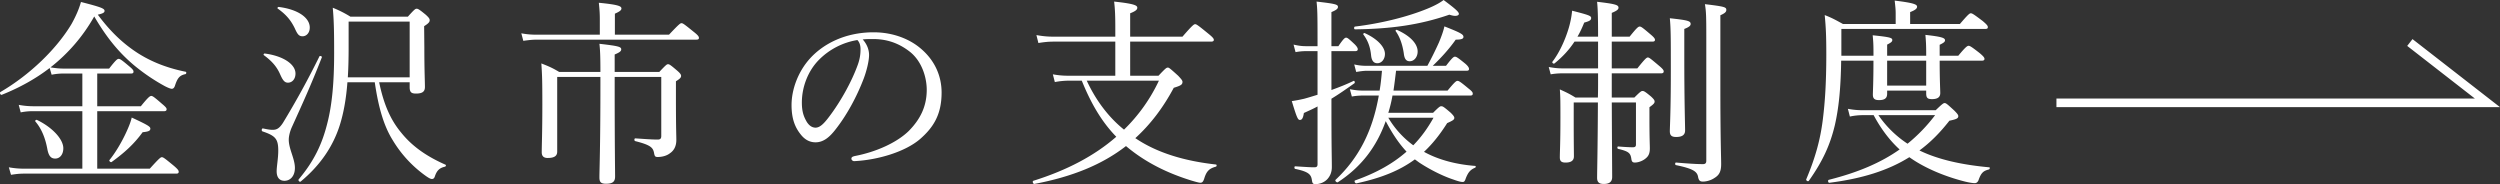 <svg xmlns="http://www.w3.org/2000/svg" width="290.021" height="21.362"><rect width="100%" height="100%" fill="#333333" stroke="none"/><path fill="#FFF" d="M224.488 13.36a19.055 19.055 0 01-3.196 3.312 12.202 12.202 0 01-3.38-3.312h6.576zm-8.324-.575a8.956 8.956 0 01-1.793-.161l.229.897a7.092 7.092 0 011.564-.161h1.196c.78 1.472 1.816 2.897 3.012 3.978-2.186 1.541-4.828 2.668-8.209 3.52-.161.045-.092.367.069.344 3.794-.482 6.807-1.426 9.267-2.966 1.84 1.311 4.208 2.253 6.37 2.805.528.139 1.034.207 1.219.207.183 0 .344-.114.437-.345.299-.851.552-1.08 1.195-1.241.115-.023.161-.253.046-.253-3.058-.276-5.886-.874-8.094-1.955 1.288-.942 2.415-2.093 3.472-3.449.76-.161 1.034-.253 1.034-.528 0-.139-.091-.276-.481-.667-.828-.759-.943-.852-1.104-.852-.139 0-.276.093-1.036.828h-8.393zm7.29-2.851h-4.53V7.037h4.53v2.897zm-6.117-2.898c0 2.485-.069 3.61-.069 3.933 0 .46.185.644.714.644.666 0 .942-.229.942-.735v-.368h4.53v.299c0 .529.138.69.667.69.666 0 .966-.23.966-.713 0-.345-.07-1.495-.07-3.749h4.898c.207 0 .3-.068.3-.206 0-.139-.116-.3-.553-.667-.966-.759-1.15-.851-1.287-.851-.139 0-.323.092-1.197 1.149h-2.161V5.197c.529-.253.621-.368.621-.529 0-.275-.414-.414-2.275-.621.067.759.092 1.219.092 2.23v.185h-4.53V5.174c.505-.253.597-.368.597-.527 0-.254-.229-.347-2.275-.554.092.92.092 1.357.092 2.369h-3.725V3.357h16.693c.23 0 .299-.069.299-.207 0-.161-.114-.299-.597-.713-1.036-.782-1.219-.896-1.38-.896-.139 0-.299.114-1.265 1.241h-5.772v-1.38c.598-.229.805-.413.805-.62 0-.253-.3-.438-2.598-.713.068.598.115 1.034.115 1.448v1.265h-6.117c-.874-.482-1.288-.713-2.116-1.034.139 1.448.185 2.438.185 4.599 0 3.312-.161 5.542-.392 7.428-.298 2.46-.896 4.553-1.931 7.013-.07.139.207.322.299.185 1.609-2.276 2.46-4.14 3.012-6.438.438-1.909.69-4.162.736-7.497h3.747zm-17.759-5.265c.575-.254.689-.414.689-.622 0-.321-.184-.391-2.482-.666.138.851.16 1.288.16 3.886v14.28c0 .275-.114.391-.392.391-.734 0-1.793-.069-3.104-.183-.139-.024-.161.274-.023.298 1.979.413 2.484.735 2.576 1.426.091.367.207.483.551.483.438 0 .967-.162 1.334-.415.529-.321.782-.713.782-1.609 0-.92-.092-2.714-.092-9.221V1.771zm-4.185 1.586c.599-.23.736-.391.736-.575 0-.345-.299-.437-2.414-.667.115 1.265.115 2.254.115 6.14 0 4.668-.115 6.462-.115 6.968 0 .483.207.667.735.667.713 0 1.035-.253 1.035-.759 0-.759-.093-3.288-.093-8.554v-3.22zm-8.415 7.957V8.508h5.726c.229 0 .299-.092.299-.229s-.116-.298-.53-.644c-1.011-.852-1.148-.966-1.31-.966-.138 0-.299.114-1.219 1.265h-2.966V4.829h4.714c.206 0 .299-.069.299-.207s-.115-.299-.529-.644c-.92-.782-1.08-.897-1.242-.897-.161 0-.321.115-1.172 1.173h-2.069V1.495c.619-.253.781-.414.781-.599 0-.321-.322-.437-2.483-.689.068.689.114 1.518.114 4.047H183c.299-.506.552-1.058.782-1.633.598-.16.805-.275.805-.528s-.231-.345-2.208-.851a10.704 10.704 0 01-.46 2.23c-.414 1.311-1.058 2.69-1.817 3.679-.091.115.116.299.231.207.965-.781 1.701-1.587 2.322-2.529h2.735v3.104h-4.069c-.621 0-1.013-.046-1.655-.16l.229.85a8.025 8.025 0 011.45-.115h4.046v.852c0 .644 0 1.311-.022 1.955h-2.6c-.712-.438-1.057-.599-1.815-.943.068.851.068 1.586.068 3.311 0 2.967-.068 3.909-.068 4.576 0 .414.161.6.667.6.667 0 .966-.254.966-.714 0-.645-.023-1.587-.023-4.048V11.89h2.806c-.023 5.588-.092 7.887-.092 8.738 0 .506.23.713.781.713.667 0 .966-.275.966-.806 0-.896-.022-3.38-.045-8.646h2.805v4.875c0 .229-.092.321-.367.321-.322 0-.806-.022-1.702-.092-.116 0-.116.253 0 .276 1.265.299 1.449.506 1.541 1.219.046.253.137.369.39.369.438 0 .943-.208 1.242-.461.322-.253.506-.553.506-1.173 0-.46-.047-1.104-.047-3.564V12.44c.508-.368.6-.483.6-.667 0-.138-.092-.275-.414-.575-.69-.574-.828-.644-.989-.644-.138 0-.253.069-.943.76h-2.624zm-29.786-7.911c4.208-.046 7.565-.529 10.944-1.701.277.092.506.138.667.138.276 0 .438-.092.438-.23 0-.229-.414-.598-1.771-1.609-.414.322-1.057.667-1.839.989-2.276.942-5.381 1.725-8.438 2.092-.14.023-.14.321-.001.321m2.598 3.933c.482 0 .874-.46.874-1.081 0-.805-.874-1.748-2.346-2.415-.093-.046-.206.093-.16.161.552.736.805 1.495.896 2.392.046.46.184.943.736.943m3.749-.231c.528 0 .919-.506.919-1.127 0-.873-.805-1.793-2.391-2.506-.094-.046-.207.068-.161.138.481.667.78 1.518.941 2.553.071.667.278.942.692.942m-10.694 3.887c-.527.16-1.033.322-1.54.459-.598.139-1.104.23-1.448.276.598 1.978.713 2.185.943 2.185.229 0 .367-.184.46-.805.552-.252 1.08-.483 1.585-.759v6.691c0 .275-.091.368-.39.368-.46 0-1.127-.046-2.207-.115-.115 0-.115.275 0 .299 1.655.345 1.862.689 1.954 1.38.046.275.115.391.391.391.575 0 1.104-.253 1.425-.621.253-.299.484-.713.484-1.356 0-1.402-.046-1.747-.046-7.588v-.346c.873-.528 1.724-1.126 2.667-1.793.092-.069.022-.322-.092-.276-.806.392-1.679.736-2.575 1.059V5.933h2.736c.229 0 .32-.068.32-.229 0-.138-.113-.322-.367-.575-.689-.644-.827-.759-.988-.759-.139 0-.299.115-.896.988h-.805V1.402c.62-.253.759-.413.759-.598 0-.275-.253-.367-2.483-.621.092.874.113 1.381.113 4.415v.759h-1.287c-.528 0-.896-.045-1.494-.184l.23.874a6.745 6.745 0 011.264-.115h1.287v5.06zm13.453 2.667c-.667 1.196-1.426 2.254-2.346 3.196a10.713 10.713 0 01-2.897-3.196h5.243zm-5.243-.575c.206-.667.368-1.333.483-2h9.014c.23 0 .299-.069.299-.23 0-.138-.092-.275-.507-.598-.941-.782-1.103-.874-1.264-.874-.138 0-.299.092-1.15 1.127h-6.276c.114-.759.207-1.541.299-2.3h8.163c.229 0 .299-.068.299-.207 0-.138-.092-.321-.437-.62-.875-.713-1.035-.805-1.196-.805-.139 0-.299.092-1.034 1.058h-1.541c.941-.897 1.908-1.955 2.667-3.036.76 0 .897-.138.897-.321 0-.299-.345-.483-2.209-1.219-.113.528-.344 1.174-.643 1.886-.414.92-.896 1.886-1.334 2.69h-6.945c-.527 0-.941-.023-1.541-.161l.231.874c.552-.093.896-.139 1.31-.139h1.68c-.069.759-.139 1.541-.276 2.3h-1.908c-.552 0-.92-.046-1.541-.161l.23.851a6.967 6.967 0 011.311-.114h1.816c-.713 4.069-2.276 7.197-5.013 9.773-.115.114.138.367.276.275 2.736-1.794 4.483-4.116 5.541-7.083.667 1.266 1.425 2.483 2.415 3.541-1.541 1.357-3.473 2.461-5.956 3.335-.162.046-.022.368.138.346 2.897-.622 5.035-1.496 6.783-2.783.162.115.346.253.506.369 1.15.758 2.646 1.539 3.979 1.977.507.184.851.275 1.058.275.161 0 .253-.069.368-.437.276-.69.529-.989 1.081-1.219.092-.046.092-.207 0-.207-2.093-.161-4.185-.667-5.933-1.633.988-.92 1.861-2.023 2.69-3.334.621-.276.828-.392.828-.599 0-.138-.093-.275-.414-.598-.805-.689-.92-.759-1.104-.759-.14 0-.253.069-.943.759h-5.197zm-26.612-3.725a19.468 19.468 0 01-4.048 5.68c-1.861-1.495-3.311-3.495-4.322-5.68h8.37zm-3.334-.575V4.829h9.382c.229 0 .322-.069.322-.207s-.115-.299-.69-.759c-1.15-.942-1.334-1.058-1.472-1.058-.139 0-.321.115-1.473 1.448h-6.069V1.541c.713-.276.827-.46.827-.645 0-.252-.275-.459-2.689-.713.114.897.138 1.84.138 3.104v.966h-7.151c-.69 0-1.22-.046-2.002-.184l.231.92c.713-.115 1.173-.161 1.816-.161h7.105v3.955h-5.313a9.533 9.533 0 01-1.932-.161l.23.898a8.9 8.9 0 011.748-.162h1.379c.966 2.392 2.184 4.645 4.002 6.507-2.531 2.208-5.728 3.887-9.613 5.105-.161.046-.045.391.116.368 4.369-.828 7.841-2.23 10.623-4.393 2.345 1.978 4.944 3.174 7.52 3.979.529.161.943.275 1.104.275.23 0 .345-.137.46-.506.253-.827.575-1.149 1.334-1.356.115-.023.137-.229.023-.253-3.542-.391-6.784-1.311-9.359-3.059 1.748-1.586 3.22-3.518 4.461-5.841.828-.253 1.011-.367 1.011-.689 0-.138-.091-.276-.505-.713-.942-.851-1.058-.942-1.196-.942-.16 0-.275.092-1.08.942h-3.288zM99.462 4.646c.184.183.367.505.367 1.057 0 .482-.046 1.058-.321 1.816-.667 1.862-1.932 4.185-3.289 5.979-.666.896-1.126 1.311-1.609 1.311-.46 0-.828-.321-1.081-.781-.321-.575-.506-1.15-.506-2.139 0-1.794.713-3.68 2.001-4.967a8.102 8.102 0 014.438-2.276m.62-.07c.391-.046.736-.046 1.219-.046 1.839 0 3.196.644 4.277 1.494 1.426 1.15 1.932 3.059 1.932 4.393 0 2.023-.829 3.495-2.069 4.76-1.427 1.402-3.863 2.461-6.256 2.92-.299.069-.414.139-.414.322 0 .138.161.276.323.276 2.805-.139 5.955-1.104 7.657-2.576 1.494-1.311 2.483-2.782 2.483-5.381 0-1.885-.76-3.771-2.554-5.22-1.127-.92-2.965-1.771-5.335-1.771-3.355 0-5.862 1.38-7.357 3.013-1.427 1.563-2.161 3.656-2.161 5.427 0 1.609.414 2.599 1.058 3.403.483.621 1.058.92 1.725.92.966 0 1.679-.667 2.321-1.495 1.288-1.633 2.461-3.771 3.289-5.955.299-.806.599-1.955.599-2.69-.001-.621-.254-1.265-.737-1.794m-28.75-.552V1.587c.575-.253.759-.414.759-.598 0-.253-.253-.438-2.622-.667.093.851.115 1.333.115 1.932v1.771h-7.22c-.646 0-1.15-.023-1.887-.161l.23.874c.645-.091 1.081-.139 1.656-.139h18.419c.229 0 .299-.068.299-.206 0-.139-.092-.3-.621-.713-1.08-.874-1.241-.99-1.402-.99-.138 0-.298.115-1.448 1.334h-6.278zm-1.679 4.898v.92c0 7.151-.115 9.889-.115 10.739 0 .528.161.735.759.735.758 0 1.059-.229 1.059-.828 0-.896-.048-3.771-.048-10.163V8.922h5.405v6.853c0 .299-.116.415-.414.415-.576 0-1.288-.047-2.599-.139-.139 0-.139.299 0 .321 1.816.46 2.07.76 2.185 1.426.069.346.139.414.414.414.551 0 1.081-.161 1.425-.437.438-.299.737-.782.737-1.541 0-.598-.047-1.173-.047-4.92V9.428c.483-.299.598-.437.598-.62 0-.139-.068-.276-.437-.599-.781-.667-.92-.759-1.08-.759-.139 0-.253.092-1.013.897h-5.175V6.323c.6-.253.76-.391.76-.598 0-.299-.321-.391-2.529-.644.069.644.115 1.241.115 3.266H64.87c-.805-.483-1.195-.645-2.069-.989.091 1.334.115 1.978.115 4.737 0 3.38-.07 4.736-.07 5.564 0 .46.231.667.691.667.827 0 1.103-.276 1.103-.736V8.922h5.013zm-36.247.667c.506 0 .874-.437.874-1.058 0-1.081-1.426-2.047-3.564-2.322-.092-.023-.184.138-.115.184.967.713 1.519 1.356 1.909 2.254.298.667.505.942.896.942m1.702-5.381c.414 0 .828-.368.828-1.012 0-1.149-1.381-2.115-3.61-2.392-.092 0-.186.138-.115.185.966.689 1.517 1.333 1.978 2.276.322.714.483.943.919.943m-2.115 16.764c.688 0 1.219-.552 1.219-1.495 0-1.058-.713-2.207-.713-3.265 0-.414.137-.943.321-1.38 1.219-2.69 2.275-4.99 3.519-8.186.046-.116-.23-.207-.277-.116a98.616 98.616 0 01-4.254 7.75c-.414.62-.713.781-1.172.781-.321 0-.574-.046-1.126-.161-.162-.022-.208.3-.047.346 1.495.506 1.817.873 1.817 2.23 0 .92-.186 1.816-.186 2.392.001.736.346 1.104.899 1.104M47.525 8.968H40.35c.069-1.08.093-2.23.093-3.402V2.507h7.082v6.461zm0 .575v.552c0 .598.185.759.735.759.713 0 1.035-.207 1.035-.759 0-.689-.068-1.886-.068-4.622l-.023-2.438c.552-.345.643-.506.643-.689 0-.16-.067-.276-.436-.621-.782-.644-.92-.713-1.081-.713-.138 0-.253.069-1.012.92H40.65A13.235 13.235 0 0038.602.897c.139 1.495.161 2.806.161 5.289 0 3.449-.253 6.002-.781 8.071-.598 2.415-1.518 4.393-3.334 6.554-.093.115.114.345.229.254 2.277-1.887 3.749-4.071 4.53-6.509.482-1.518.759-3.196.896-5.013h3.173c.438 3.013 1.081 5.128 2.094 6.737a13.754 13.754 0 003.679 4.024c.437.322.69.46.85.46.186 0 .277-.092.347-.299.229-.69.552-.989 1.173-1.127.092-.023.16-.184.067-.229-2.138-.943-3.84-2.093-5.149-3.726-1.242-1.495-2.024-3.288-2.553-5.841h3.541zm-34.567 9.244c1.402-1.012 2.575-2.047 3.587-3.449.689-.069.896-.161.896-.414 0-.229-.229-.391-2.161-1.288-.092.438-.322 1.035-.621 1.68-.482 1.057-1.219 2.345-1.954 3.241-.093.115.138.322.253.23m-6.554-.391c.552 0 .941-.483.941-1.196 0-1.058-1.288-2.438-3.058-3.288-.114-.046-.253.092-.184.184.735.852 1.173 1.978 1.402 3.266.163.804.462 1.034.899 1.034M5.99 8.669a6.733 6.733 0 011.448-.138h2.115v3.794H3.897a9.092 9.092 0 01-1.725-.161l.23.874a6.834 6.834 0 011.495-.138h5.656v6.668H2.771a9.66 9.66 0 01-1.747-.16l.253.873c.573-.091.966-.138 1.494-.138H20.43c.231 0 .3-.068.3-.229 0-.139-.114-.299-.574-.69-1.059-.873-1.219-.988-1.38-.988-.139 0-.3.115-1.402 1.333H11.28V12.9h7.749c.229 0 .299-.092.299-.23s-.115-.275-.529-.62c-.919-.805-1.104-.92-1.242-.92-.16 0-.344.115-1.218 1.195H11.28V8.531h3.909c.229 0 .299-.069.299-.229 0-.139-.094-.276-.483-.599-.92-.781-1.081-.873-1.242-.873-.138 0-.298.092-1.104 1.126H7.392c-.527 0-.92-.046-1.539-.138a19.877 19.877 0 005.08-5.91c1.45 2.484 2.875 4.186 4.555 5.611a22.235 22.235 0 003.609 2.461c.438.229.712.321.828.321.161 0 .276-.092.368-.345.299-.943.575-1.219 1.218-1.356.116-.023.139-.253.024-.276-1.817-.368-3.68-.988-5.474-2.115-1.771-1.127-3.265-2.553-4.715-4.507.622-.138.783-.253.783-.438 0-.275-.391-.437-2.737-1.034-.229.828-.596 1.656-1.08 2.53C6.588 5.657 3.484 8.669.057 10.67c-.138.092 0 .391.162.322 2.069-.828 3.931-1.863 5.541-3.104l.23.781zM238.564 11.431h48.542l-7.85-6.105.615-.79 10.15 7.895h-51.457z"/></svg>